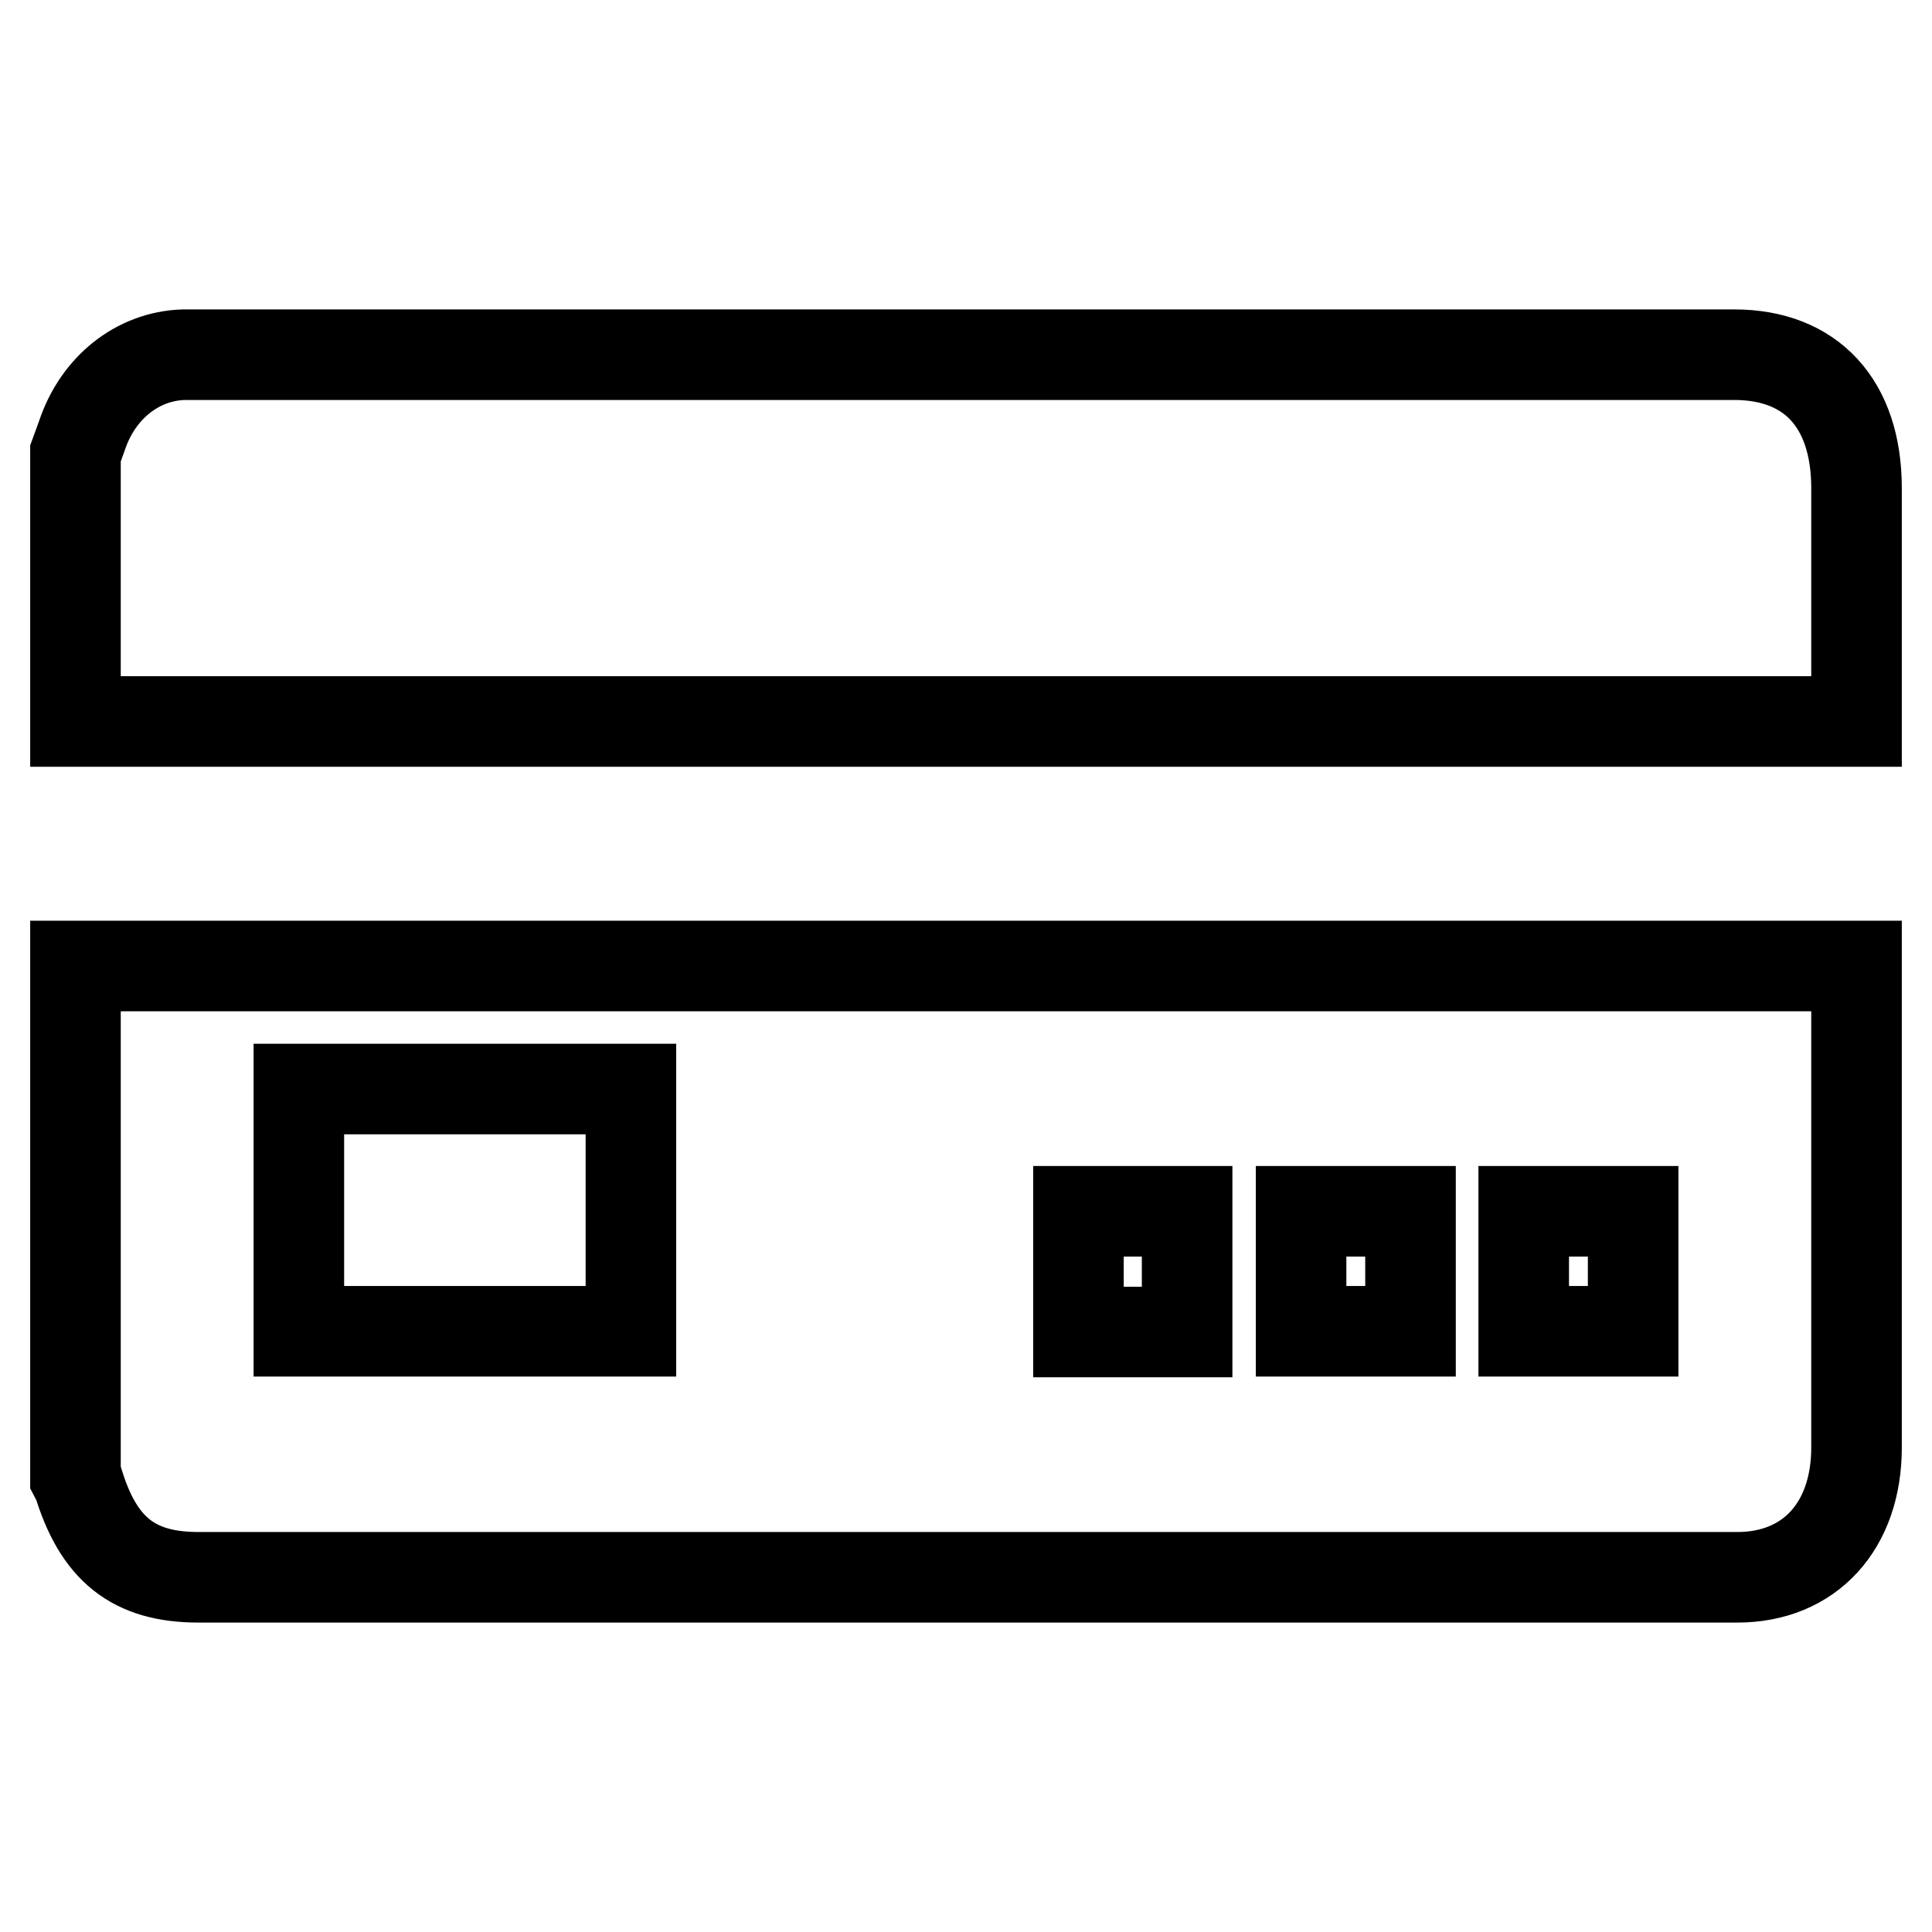 <?xml version="1.0" encoding="utf-8"?>
<!-- Svg Vector Icons : http://www.onlinewebfonts.com/icon -->
<!DOCTYPE svg PUBLIC "-//W3C//DTD SVG 1.1//EN" "http://www.w3.org/Graphics/SVG/1.1/DTD/svg11.dtd">
<svg version="1.1" xmlns="http://www.w3.org/2000/svg" xmlns:xlink="http://www.w3.org/1999/xlink" x="0px" y="0px" viewBox="0 0 256 256" enable-background="new 0 0 256 256" xml:space="preserve">
<g> <path stroke-width="12" fill-opacity="0" stroke="#000000"  d="M10,128c78.6,0,157.1,0,236,0c0,1,0,1.9,0,2.8c0,20.3,0,40.7,0,61c0,10.4-6.2,17.2-15.8,17.2 c-68,0-135.9,0-203.9,0c-8.6,0-13.3-3.7-16-12.8c0-0.1-0.2-0.2-0.3-0.4C10,173.3,10,150.6,10,128L10,128z M39.6,176.4 c14.8,0,29.4,0,44,0c0-10.8,0-21.5,0-32.1c-14.7,0-29.3,0-44,0C39.6,155.1,39.6,165.7,39.6,176.4z M142.9,160.5c0,5.5,0,10.7,0,16 c4.9,0,9.7,0,14.4,0c0-5.4,0-10.7,0-16C152.5,160.5,147.8,160.5,142.9,160.5z M172.4,160.5c0,5.5,0,10.7,0,15.9c4.9,0,9.7,0,14.5,0 c0-5.4,0-10.6,0-15.9C182,160.5,177.3,160.5,172.4,160.5z M201.9,160.5c0,5.5,0,10.7,0,15.9c4.9,0,9.7,0,14.5,0 c0-5.4,0-10.6,0-15.9C211.5,160.5,206.8,160.5,201.9,160.5z M10,60.1c0.3-0.8,0.6-1.7,0.9-2.5C13,51.4,18.2,47.2,24.3,47 c0.7,0,1.4,0,2.1,0c67.8,0,135.6,0,203.4,0C240,47,246,53.5,246,64.7c0,10.2,0,20.4,0,30.9c-78.8,0-157.4,0-236,0 C10,83.8,10,71.9,10,60.1L10,60.1z"/></g>
</svg>